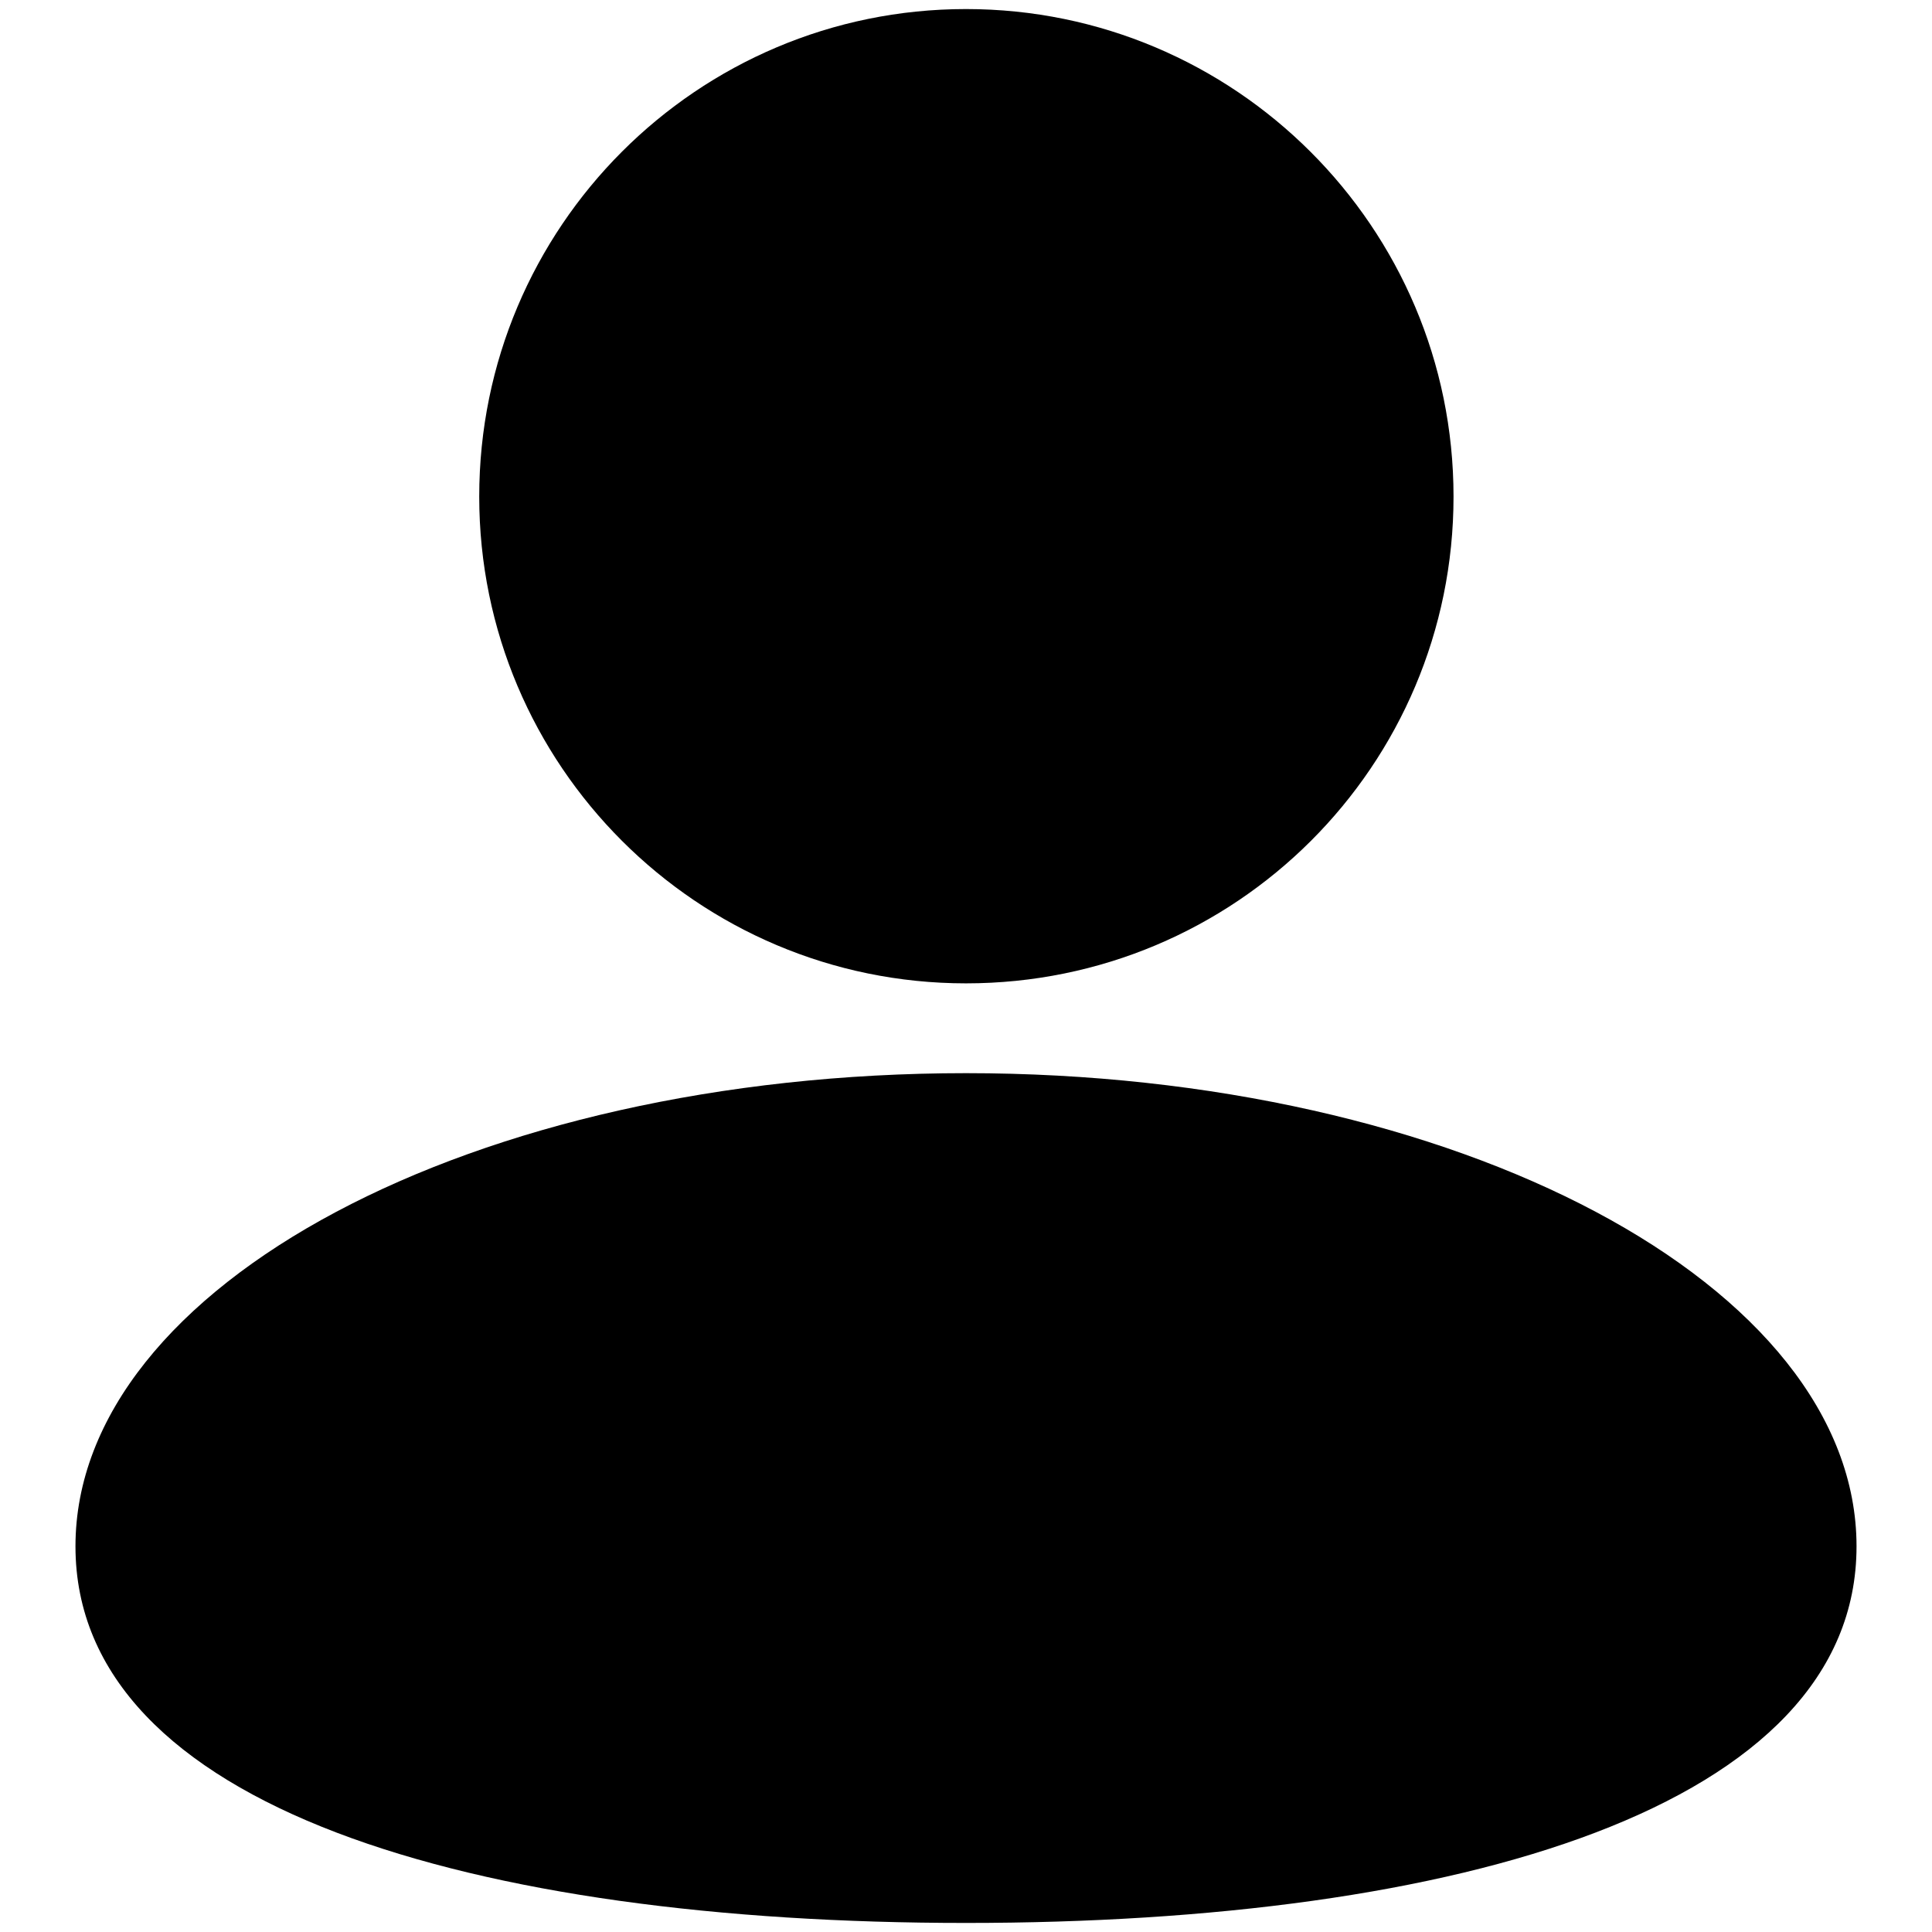 <?xml version="1.0" encoding="utf-8"?>
<!-- Svg Vector Icons : http://www.onlinewebfonts.com/icon -->
<!DOCTYPE svg PUBLIC "-//W3C//DTD SVG 1.1//EN" "http://www.w3.org/Graphics/SVG/1.1/DTD/svg11.dtd">
<svg version="1.1" xmlns="http://www.w3.org/2000/svg" xmlns:xlink="http://www.w3.org/1999/xlink" x="0px" y="0px" viewBox="0 0 256 256" enable-background="new 0 0 256 256" xml:space="preserve">
<g><g><path fill="#000000" d="M246,204.9c0,34.6-52.9,49.9-118,49.9c-65.1,0-118-15.3-118-49.9c0-34.6,52.8-62.7,118-62.7C193.2,142.2,246,170.3,246,204.9z M192.6,65.8c0,35.7-28.9,64.5-64.6,64.5c-35.6,0-64.5-28.9-64.5-64.5c0-35.7,28.9-64.6,64.5-64.6C163.6,1.2,192.6,30.1,192.6,65.8z"/></g></g>
</svg>